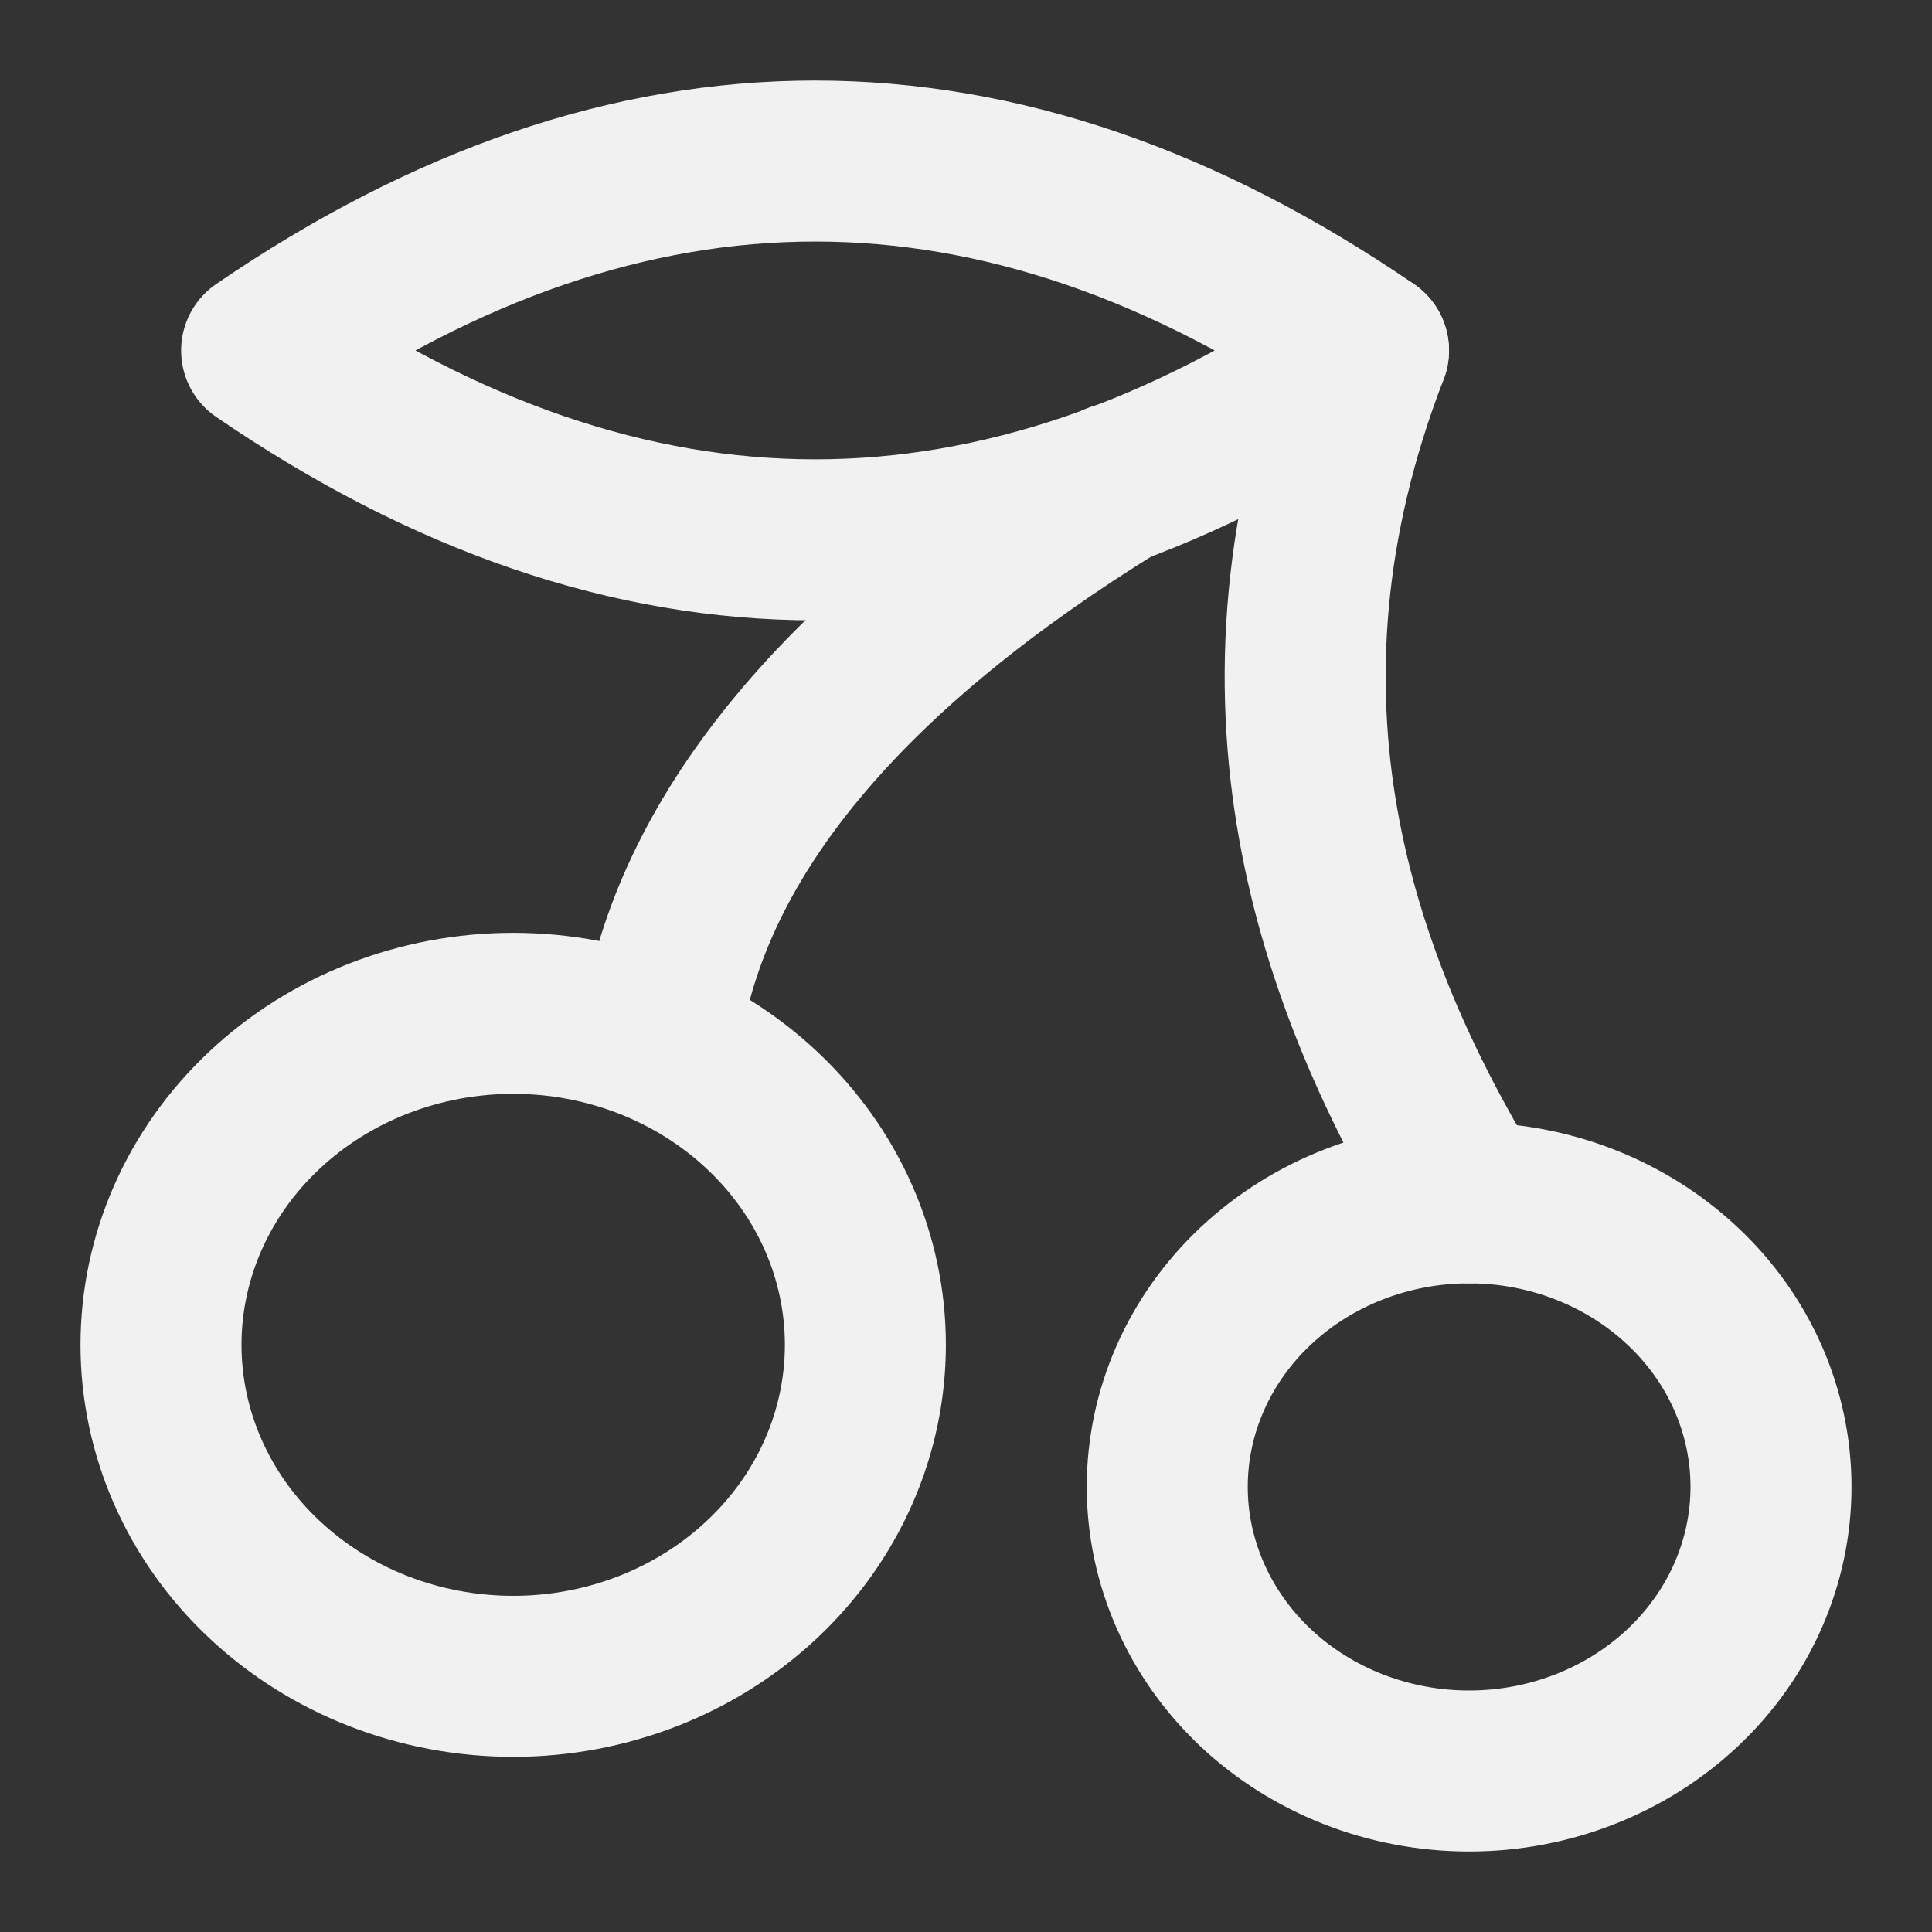 <svg width="12" height="12" viewBox="0 0 12 12" fill="none" xmlns="http://www.w3.org/2000/svg">
    <rect x="0" y="0" width="12" height="12" fill="#333333" stroke="none"/>
    <g clip-path="url(#clip0_13_57)">
        <path d="M1 8.353C1 8.899 1.23 9.423 1.641 9.809C2.051 10.195 2.607 10.412 3.188 10.412C3.768 10.412 4.324 10.195 4.734 9.809C5.145 9.423 5.375 8.899 5.375 8.353C5.375 7.807 5.145 7.283 4.734 6.897C4.324 6.511 3.768 6.294 3.188 6.294C2.607 6.294 2.051 6.511 1.641 6.897C1.23 7.283 1 7.807 1 8.353ZM7.25 9.235C7.25 9.703 7.448 10.152 7.799 10.483C8.151 10.814 8.628 11 9.125 11C9.622 11 10.099 10.814 10.451 10.483C10.803 10.152 11 9.703 11 9.235C11 8.767 10.803 8.318 10.451 7.988C10.099 7.657 9.622 7.471 9.125 7.471C8.628 7.471 8.151 7.657 7.799 7.988C7.448 8.318 7.25 8.767 7.25 9.235Z" stroke="#F1F1F1" stroke-linecap="round" stroke-linejoin="round"/>
        <path d="M4.125 6.294C4.354 5.118 5.291 4.016 6.938 3M9.125 7.471C8.292 6.098 7.667 4.334 8.5 2.177" stroke="#F1F1F1" stroke-linecap="round" stroke-linejoin="round"/>
        <path d="M1.625 2.177C3.917 0.608 6.208 0.608 8.5 2.177C6.208 3.745 3.917 3.745 1.625 2.177Z" stroke="#F1F1F1" stroke-linecap="round" stroke-linejoin="round"/>
    </g>
    <defs>
        <clipPath id="clip0_13_57">
            <rect width="12" height="12" fill="white"/>
        </clipPath>
    </defs>
</svg>
